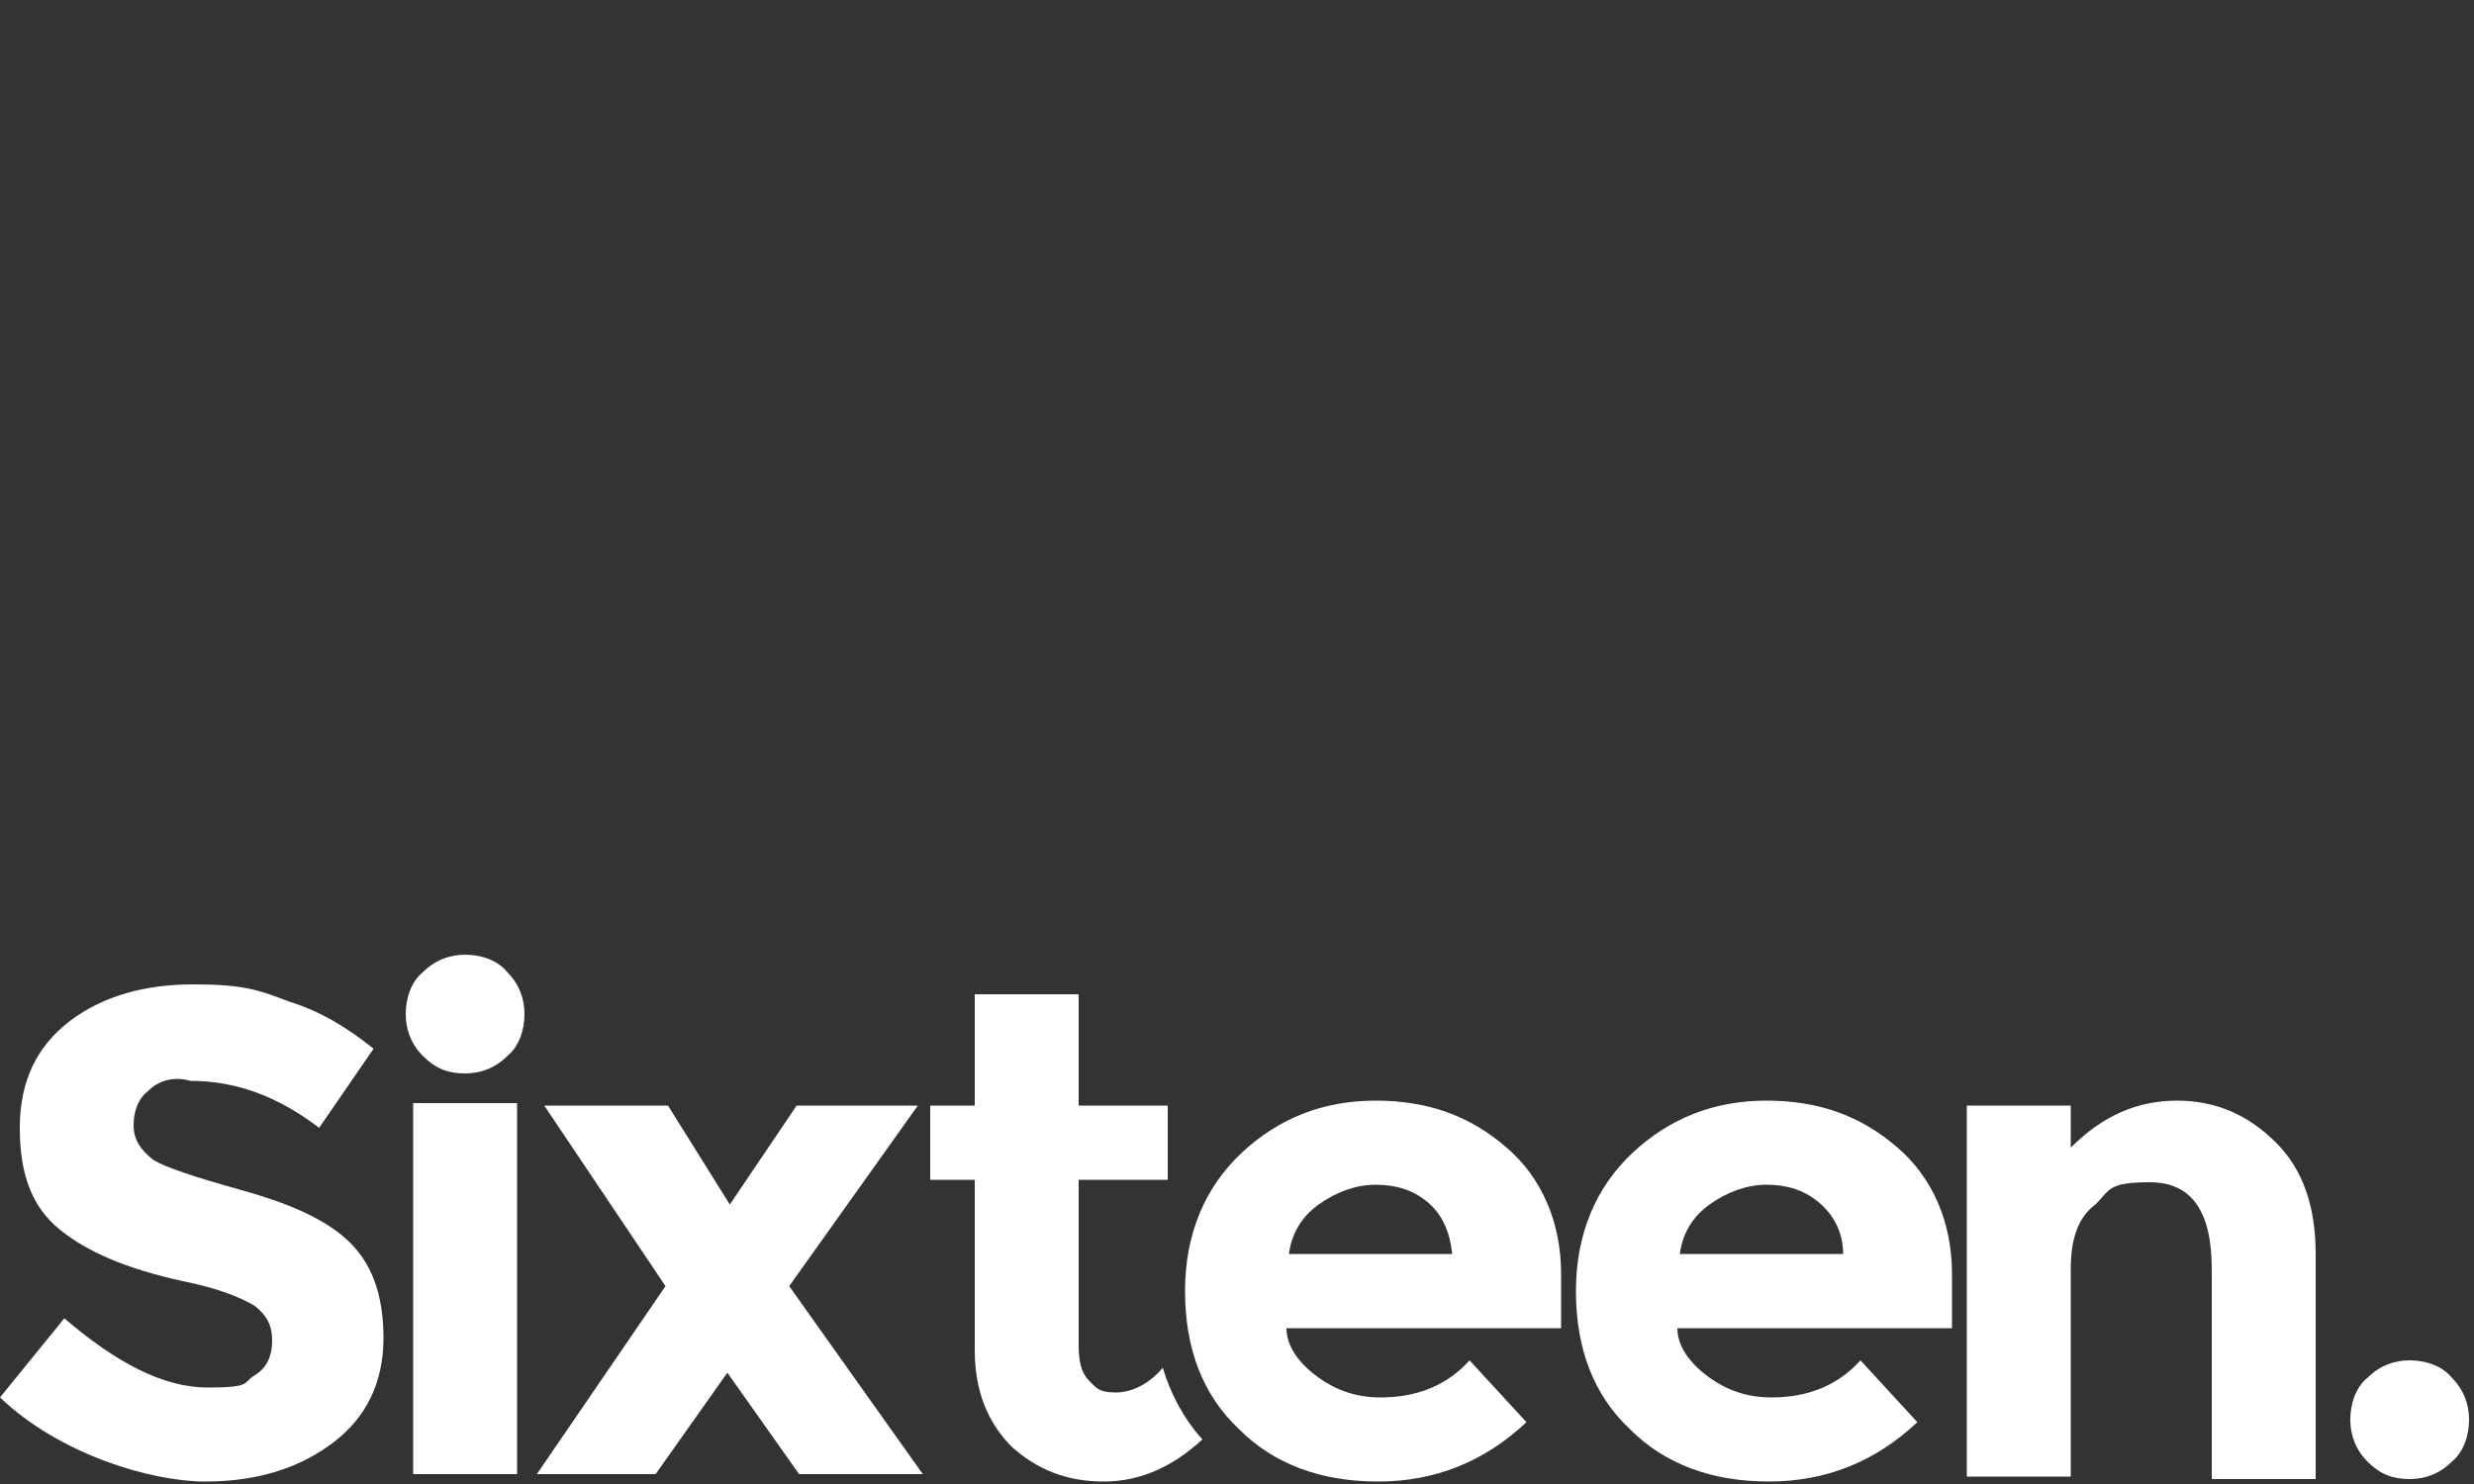 <?xml version="1.0" encoding="UTF-8"?>
<svg xmlns="http://www.w3.org/2000/svg" id="Layer_1" version="1.1" viewBox="0 0 100 60">
  <rect x="0" y="0" width="100" height="60" fill="#333333" stroke="none"/>
  <!-- Generator: Adobe Illustrator 29.1.0, SVG Export Plug-In . SVG Version: 2.1.0 Build 142)  -->
  <defs>
    <style>
      .st0 {
        fill: #fff;
      }
    </style>
  </defs>
  <g>
    <path class="st0" d="M6,44.1c-.4.3-.6.8-.6,1.4s.3,1,.8,1.4c.5.3,1.7.7,3.5,1.2s3.3,1.1,4.3,2,1.5,2.2,1.5,4-.7,3.2-2,4.2-3,1.6-5.2,1.6S2.4,58.8,0,56.5l2.6-3.2c2.1,1.8,4,2.8,5.8,2.8s1.4-.2,1.9-.5.7-.8.7-1.4-.2-1-.7-1.4c-.5-.3-1.4-.7-2.9-1-2.3-.5-3.9-1.2-5-2.1-1.1-.9-1.6-2.2-1.6-4.1s.7-3.3,2-4.3,3-1.5,5-1.5,2.6.2,3.9.7c1.3.4,2.4,1.1,3.4,1.9l-2.2,3.2c-1.7-1.3-3.4-1.9-5.2-1.9-.7-.2-1.3,0-1.7.4"></path>
    <path class="st0" d="M20.9,59.6h-4.2v-15h4.2s0,15,0,15ZM17.1,42.7c-.5-.5-.7-1.1-.7-1.7s.2-1.3.7-1.7c.5-.5,1.1-.7,1.7-.7s1.3.2,1.7.7c.5.5.7,1.1.7,1.7s-.2,1.3-.7,1.7c-.5.5-1.1.7-1.7.7-.7,0-1.2-.2-1.7-.7"></path>
  </g>
  <polygon class="st0" points="32.2 44.7 29.5 48.7 27 44.7 22 44.7 26.9 52 21.7 59.6 26.5 59.6 29.4 55.5 32.3 59.6 37.3 59.6 31.9 52 37.1 44.7 32.2 44.7"></polygon>
  <g>
    <path class="st0" d="M57.7,48.6c-.6-.5-1.3-.7-2.1-.7s-1.6.3-2.3.8-1.1,1.2-1.2,2h6.6c-.1-.9-.4-1.6-1-2.1M61.7,57.5c-1.7,1.6-3.7,2.4-6,2.4s-4.2-.7-5.6-2.1c-1.5-1.4-2.2-3.3-2.2-5.6s.8-4.2,2.3-5.6c1.5-1.4,3.3-2.1,5.4-2.1s3.8.6,5.3,1.9c1.4,1.2,2.2,3,2.2,5.1v2.2h-11.1c0,.8.6,1.5,1.3,2s1.5.8,2.5.8c1.5,0,2.7-.5,3.6-1.5l2.3,2.5Z"></path>
    <path class="st0" d="M47,55.3c-.5.6-1.2,1-1.9,1s-.8-.2-1.1-.5-.4-.8-.4-1.4v-6.7h3.6v-3h-3.6v-4.5h-4.2v4.5h-1.8v3h1.8v6.9c0,1.6.5,2.9,1.5,3.9,1,.9,2.2,1.4,3.7,1.4s2.8-.6,4-1.7c-.8-.9-1.3-1.9-1.6-2.9"></path>
    <path class="st0" d="M73.5,48.6c-.6-.5-1.3-.7-2.1-.7s-1.6.3-2.3.8c-.7.5-1.1,1.2-1.2,2h6.6c0-.9-.4-1.6-1-2.1M77.5,57.5c-1.7,1.6-3.7,2.4-6,2.4s-4.2-.7-5.6-2.1c-1.5-1.4-2.2-3.3-2.2-5.6s.8-4.2,2.3-5.6c1.5-1.4,3.3-2.1,5.4-2.1s3.8.6,5.3,1.9c1.4,1.2,2.2,3,2.2,5.1v2.2h-11.1c0,.8.6,1.5,1.3,2,.7.5,1.5.8,2.5.8,1.5,0,2.7-.5,3.6-1.5l2.3,2.5Z"></path>
    <path class="st0" d="M83.7,51.3v8.4h-4.2v-15h4.2v1.7c1.3-1.3,2.7-1.9,4.3-1.9s2.9.6,4,1.7c1.1,1.1,1.6,2.6,1.6,4.5v9.1h-4.2v-8.5c0-2.3-.8-3.5-2.5-3.5s-1.6.3-2.2.9c-.7.5-1,1.4-1,2.6"></path>
    <path class="st0" d="M95.7,59.1c-.5-.5-.7-1.1-.7-1.7s.2-1.3.7-1.7c.5-.5,1.1-.7,1.7-.7s1.3.2,1.7.7c.5.5.7,1.1.7,1.7s-.2,1.3-.7,1.7c-.5.5-1.1.7-1.7.7-.7,0-1.2-.2-1.7-.7"></path>
  </g>
</svg>
